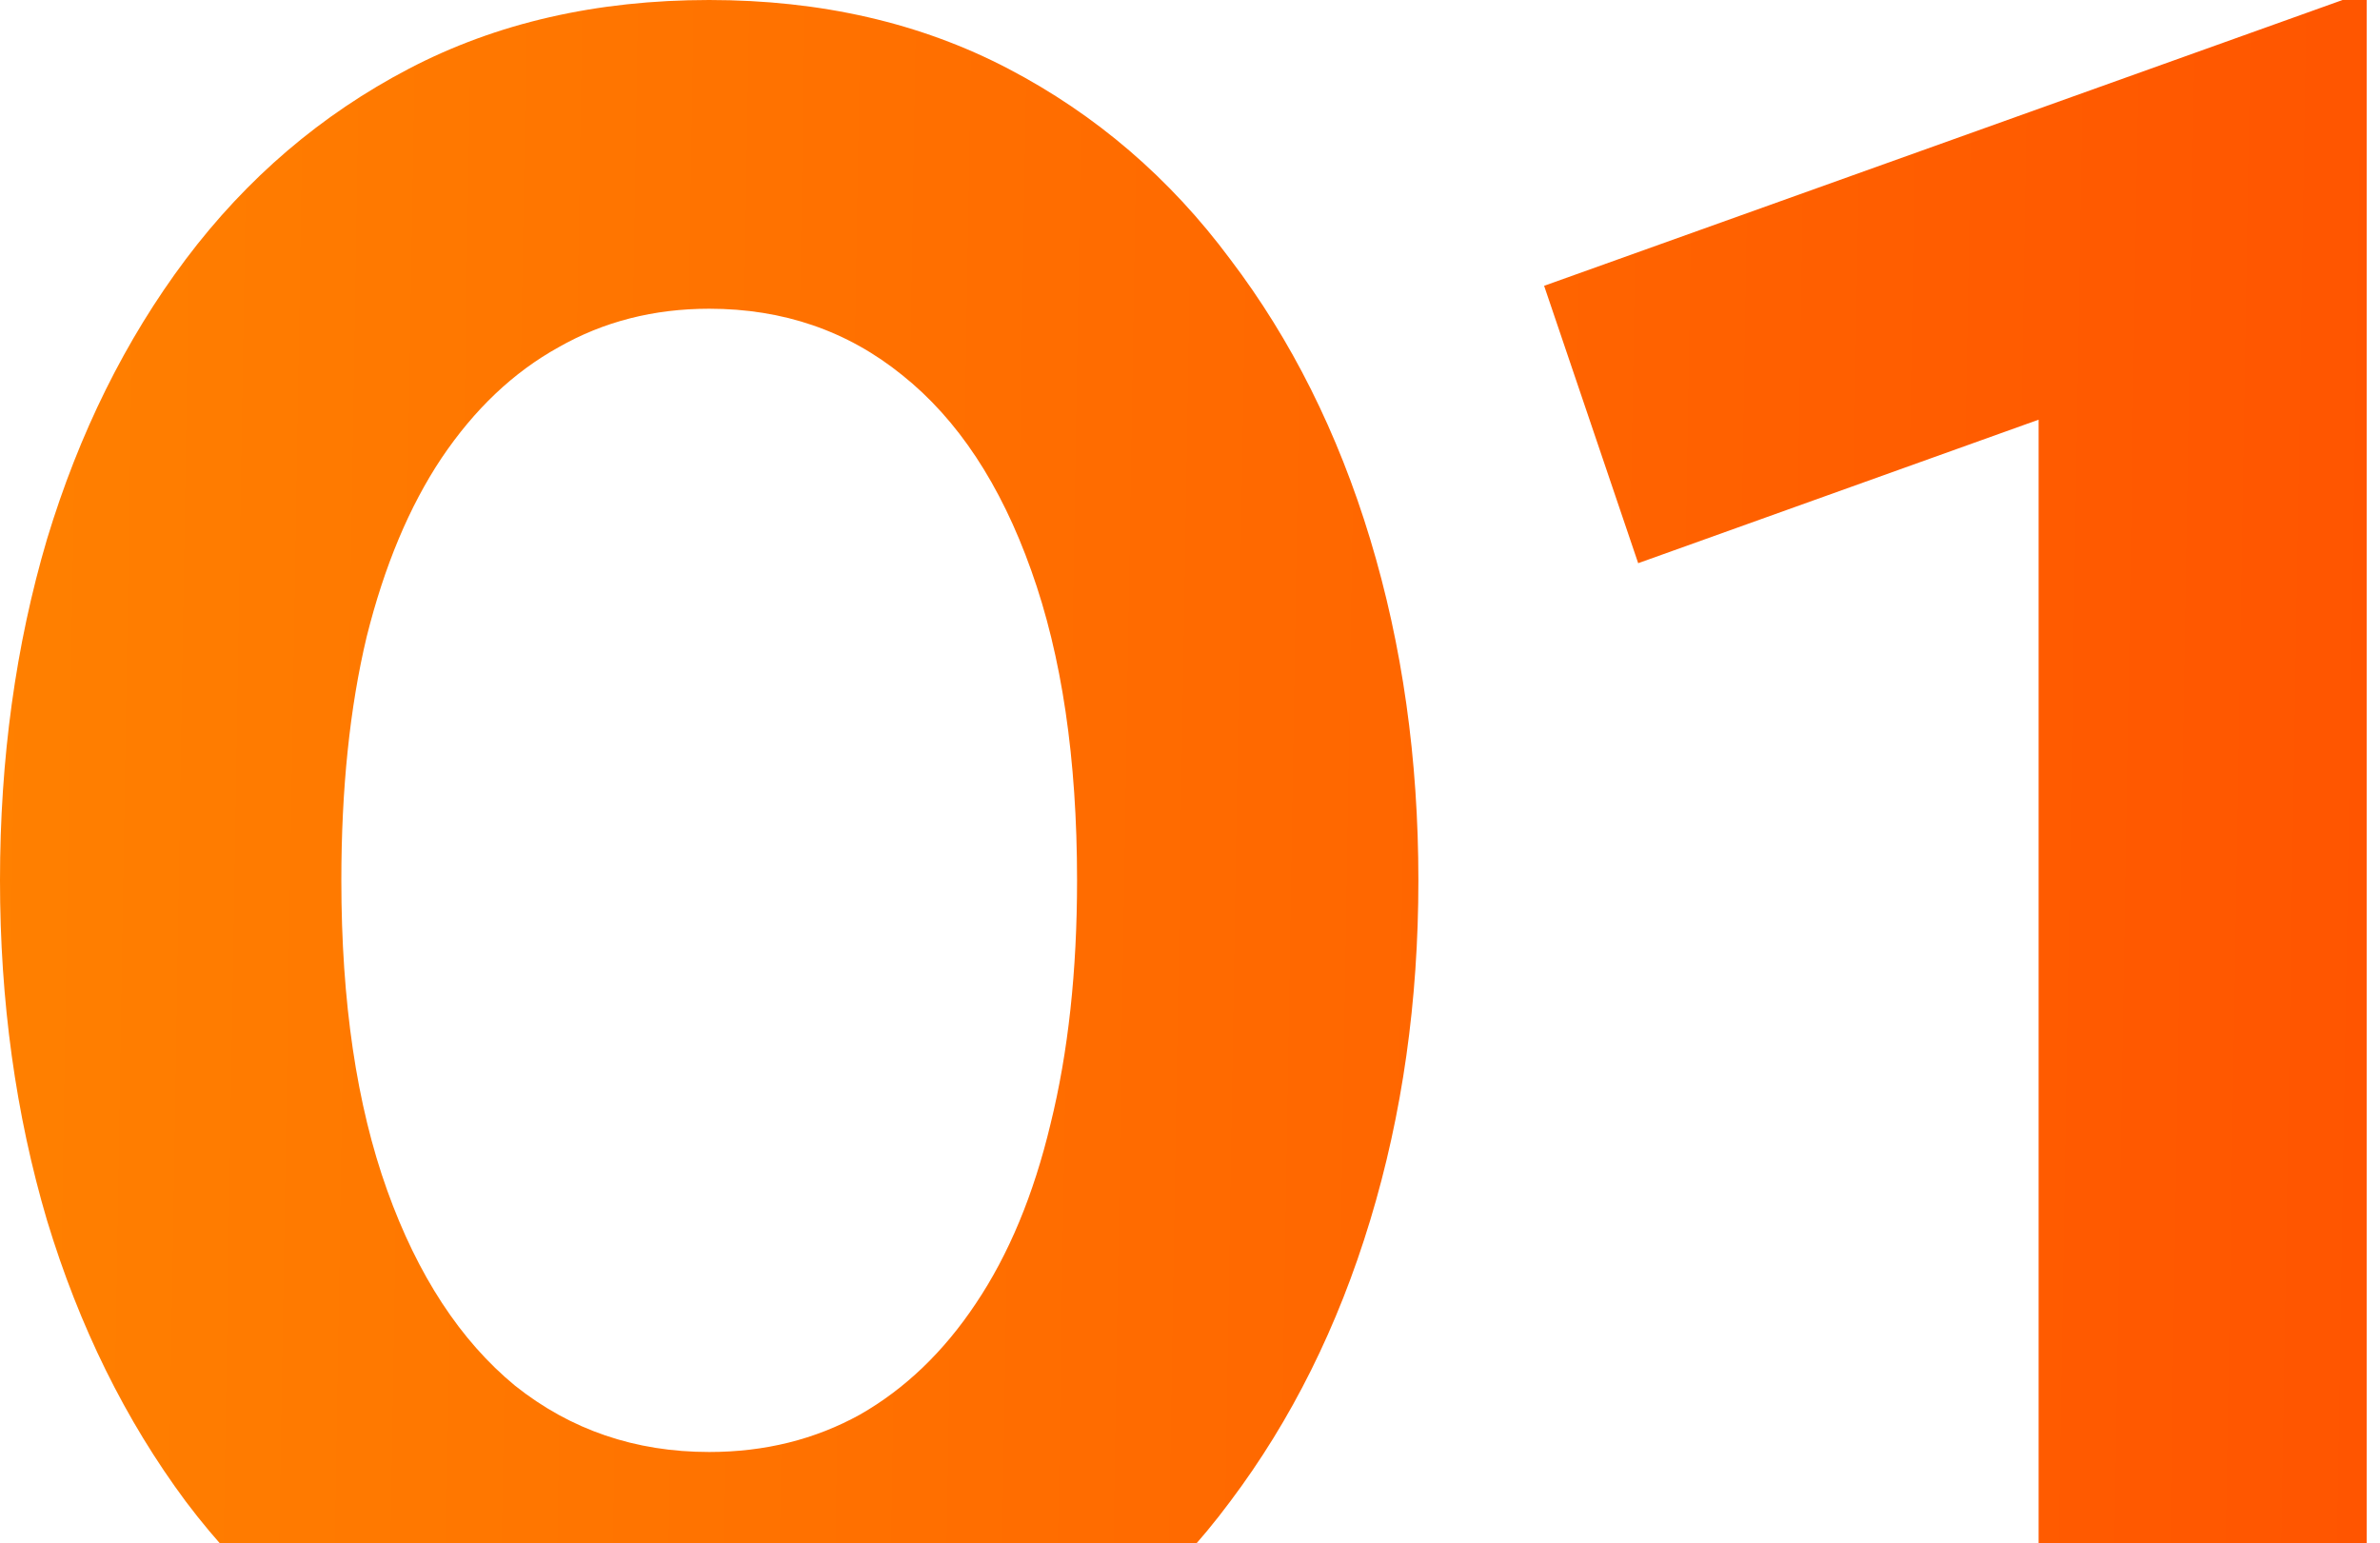 <svg width="128" height="83" viewBox="0 0 128 83" fill="none" xmlns="http://www.w3.org/2000/svg">
<path d="M38.142 94.705C32.088 94.705 26.704 93.473 21.99 91.008C17.276 88.543 13.276 85.127 9.99 80.759C6.746 76.391 4.26 71.353 2.53 65.645C0.843 59.937 0 53.839 0 47.353C0 40.823 0.843 34.704 2.53 28.995C4.26 23.287 6.746 18.271 9.99 13.946C13.276 9.579 17.276 6.162 21.99 3.697C26.704 1.232 32.088 3.7021e-05 38.142 3.7021e-05C44.153 3.7021e-05 49.515 1.232 54.229 3.697C58.942 6.162 62.921 9.579 66.164 13.946C69.451 18.271 71.959 23.287 73.689 28.995C75.419 34.704 76.283 40.823 76.283 47.353C76.283 53.839 75.419 59.937 73.689 65.645C71.959 71.353 69.451 76.391 66.164 80.759C62.921 85.127 58.942 88.543 54.229 91.008C49.515 93.473 44.153 94.705 38.142 94.705ZM38.142 78.1C41.126 78.1 43.828 77.429 46.25 76.089C48.672 74.705 50.748 72.716 52.477 70.121C54.25 67.483 55.591 64.261 56.499 60.456C57.45 56.607 57.926 52.239 57.926 47.353C57.926 40.823 57.105 35.266 55.461 30.682C53.818 26.055 51.504 22.552 48.52 20.174C45.58 17.795 42.12 16.606 38.142 16.606C35.158 16.606 32.455 17.298 30.034 18.682C27.612 20.022 25.515 22.012 23.741 24.649C22.012 27.244 20.671 30.444 19.72 34.25C18.812 38.055 18.358 42.423 18.358 47.353C18.358 53.883 19.179 59.44 20.822 64.023C22.466 68.607 24.758 72.11 27.698 74.532C30.682 76.91 34.163 78.1 38.142 78.1ZM109.64 92.759V22.574L88.104 30.293L83.045 15.373L125.987 3.7021e-05H127.284V92.759H109.64Z" fill="url(#paint0_linear_2778_2087)"/>
<defs>
<linearGradient id="paint0_linear_2778_2087" x1="-6.162" y1="6.584" x2="143.326" y2="9.019" gradientUnits="userSpaceOnUse">
<stop stop-color="#FF8200"/>
<stop offset="1" stop-color="#FF5000"/>
</linearGradient>
</defs>
</svg>
